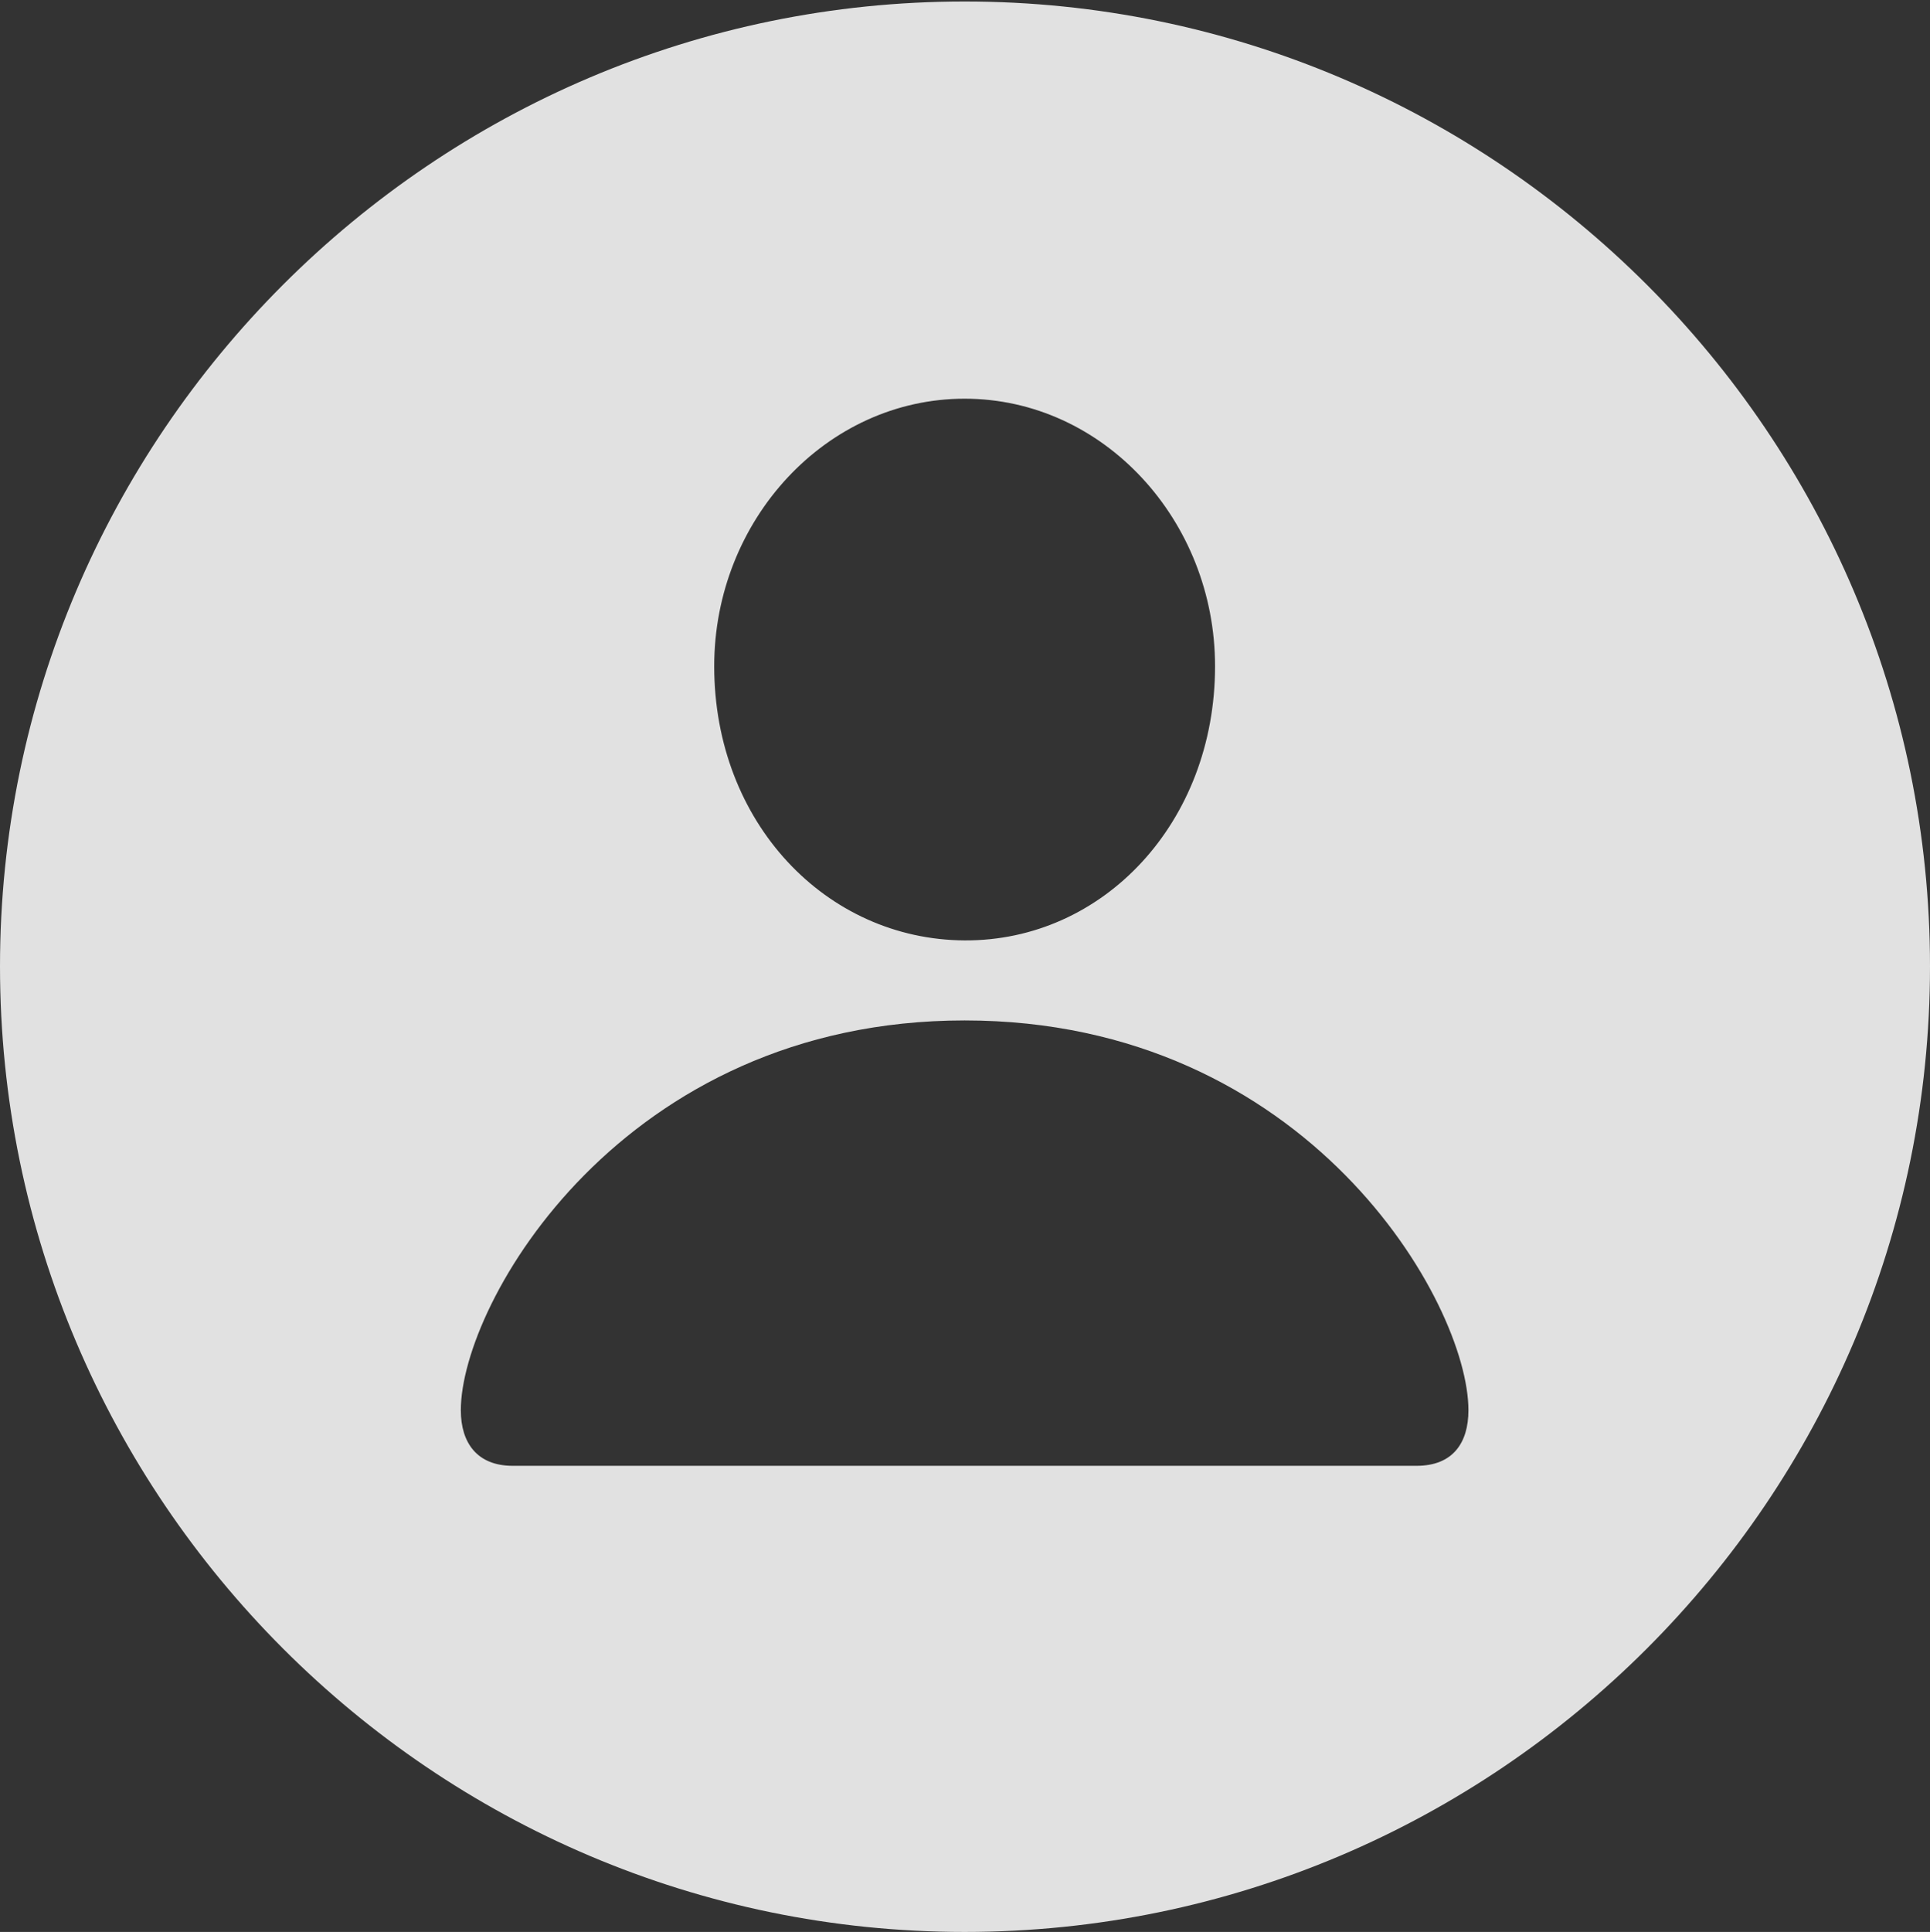 <?xml version="1.0" encoding="UTF-8"?>
<!--Generator: Apple Native CoreSVG 326-->
<!DOCTYPE svg
PUBLIC "-//W3C//DTD SVG 1.1//EN"
       "http://www.w3.org/Graphics/SVG/1.1/DTD/svg11.dtd">
<svg version="1.1" xmlns="http://www.w3.org/2000/svg" xmlns:xlink="http://www.w3.org/1999/xlink" viewBox="0 0 127.197 127.295">
 <rect x="0" y="0" width="127.197" height="127.295" fill="#333333" stroke="none"/>
 <g>
  <rect height="127.295" opacity="0" width="127.197" x="0" y="0"/>
  <path d="M127.197 63.672C127.197 98.731 98.633 127.295 63.574 127.295C28.564 127.295 0 98.731 0 63.672C0 28.662 28.564 0.098 63.574 0.098C98.633 0.098 127.197 28.662 127.197 63.672ZM30.371 92.92C30.371 95.068 31.445 96.582 33.789 96.582L93.359 96.582C95.752 96.582 96.777 95.068 96.777 92.92C96.777 85.84 86.182 67.236 63.574 67.236C41.016 67.236 30.371 85.84 30.371 92.92ZM47.07 43.897C47.07 54.199 54.443 61.914 63.574 61.963C72.705 62.012 80.078 54.199 80.078 43.897C80.078 34.277 72.705 26.27 63.574 26.27C54.443 26.27 47.07 34.277 47.07 43.897Z" fill="white" fill-opacity="0.85"/>
 </g>
</svg>

